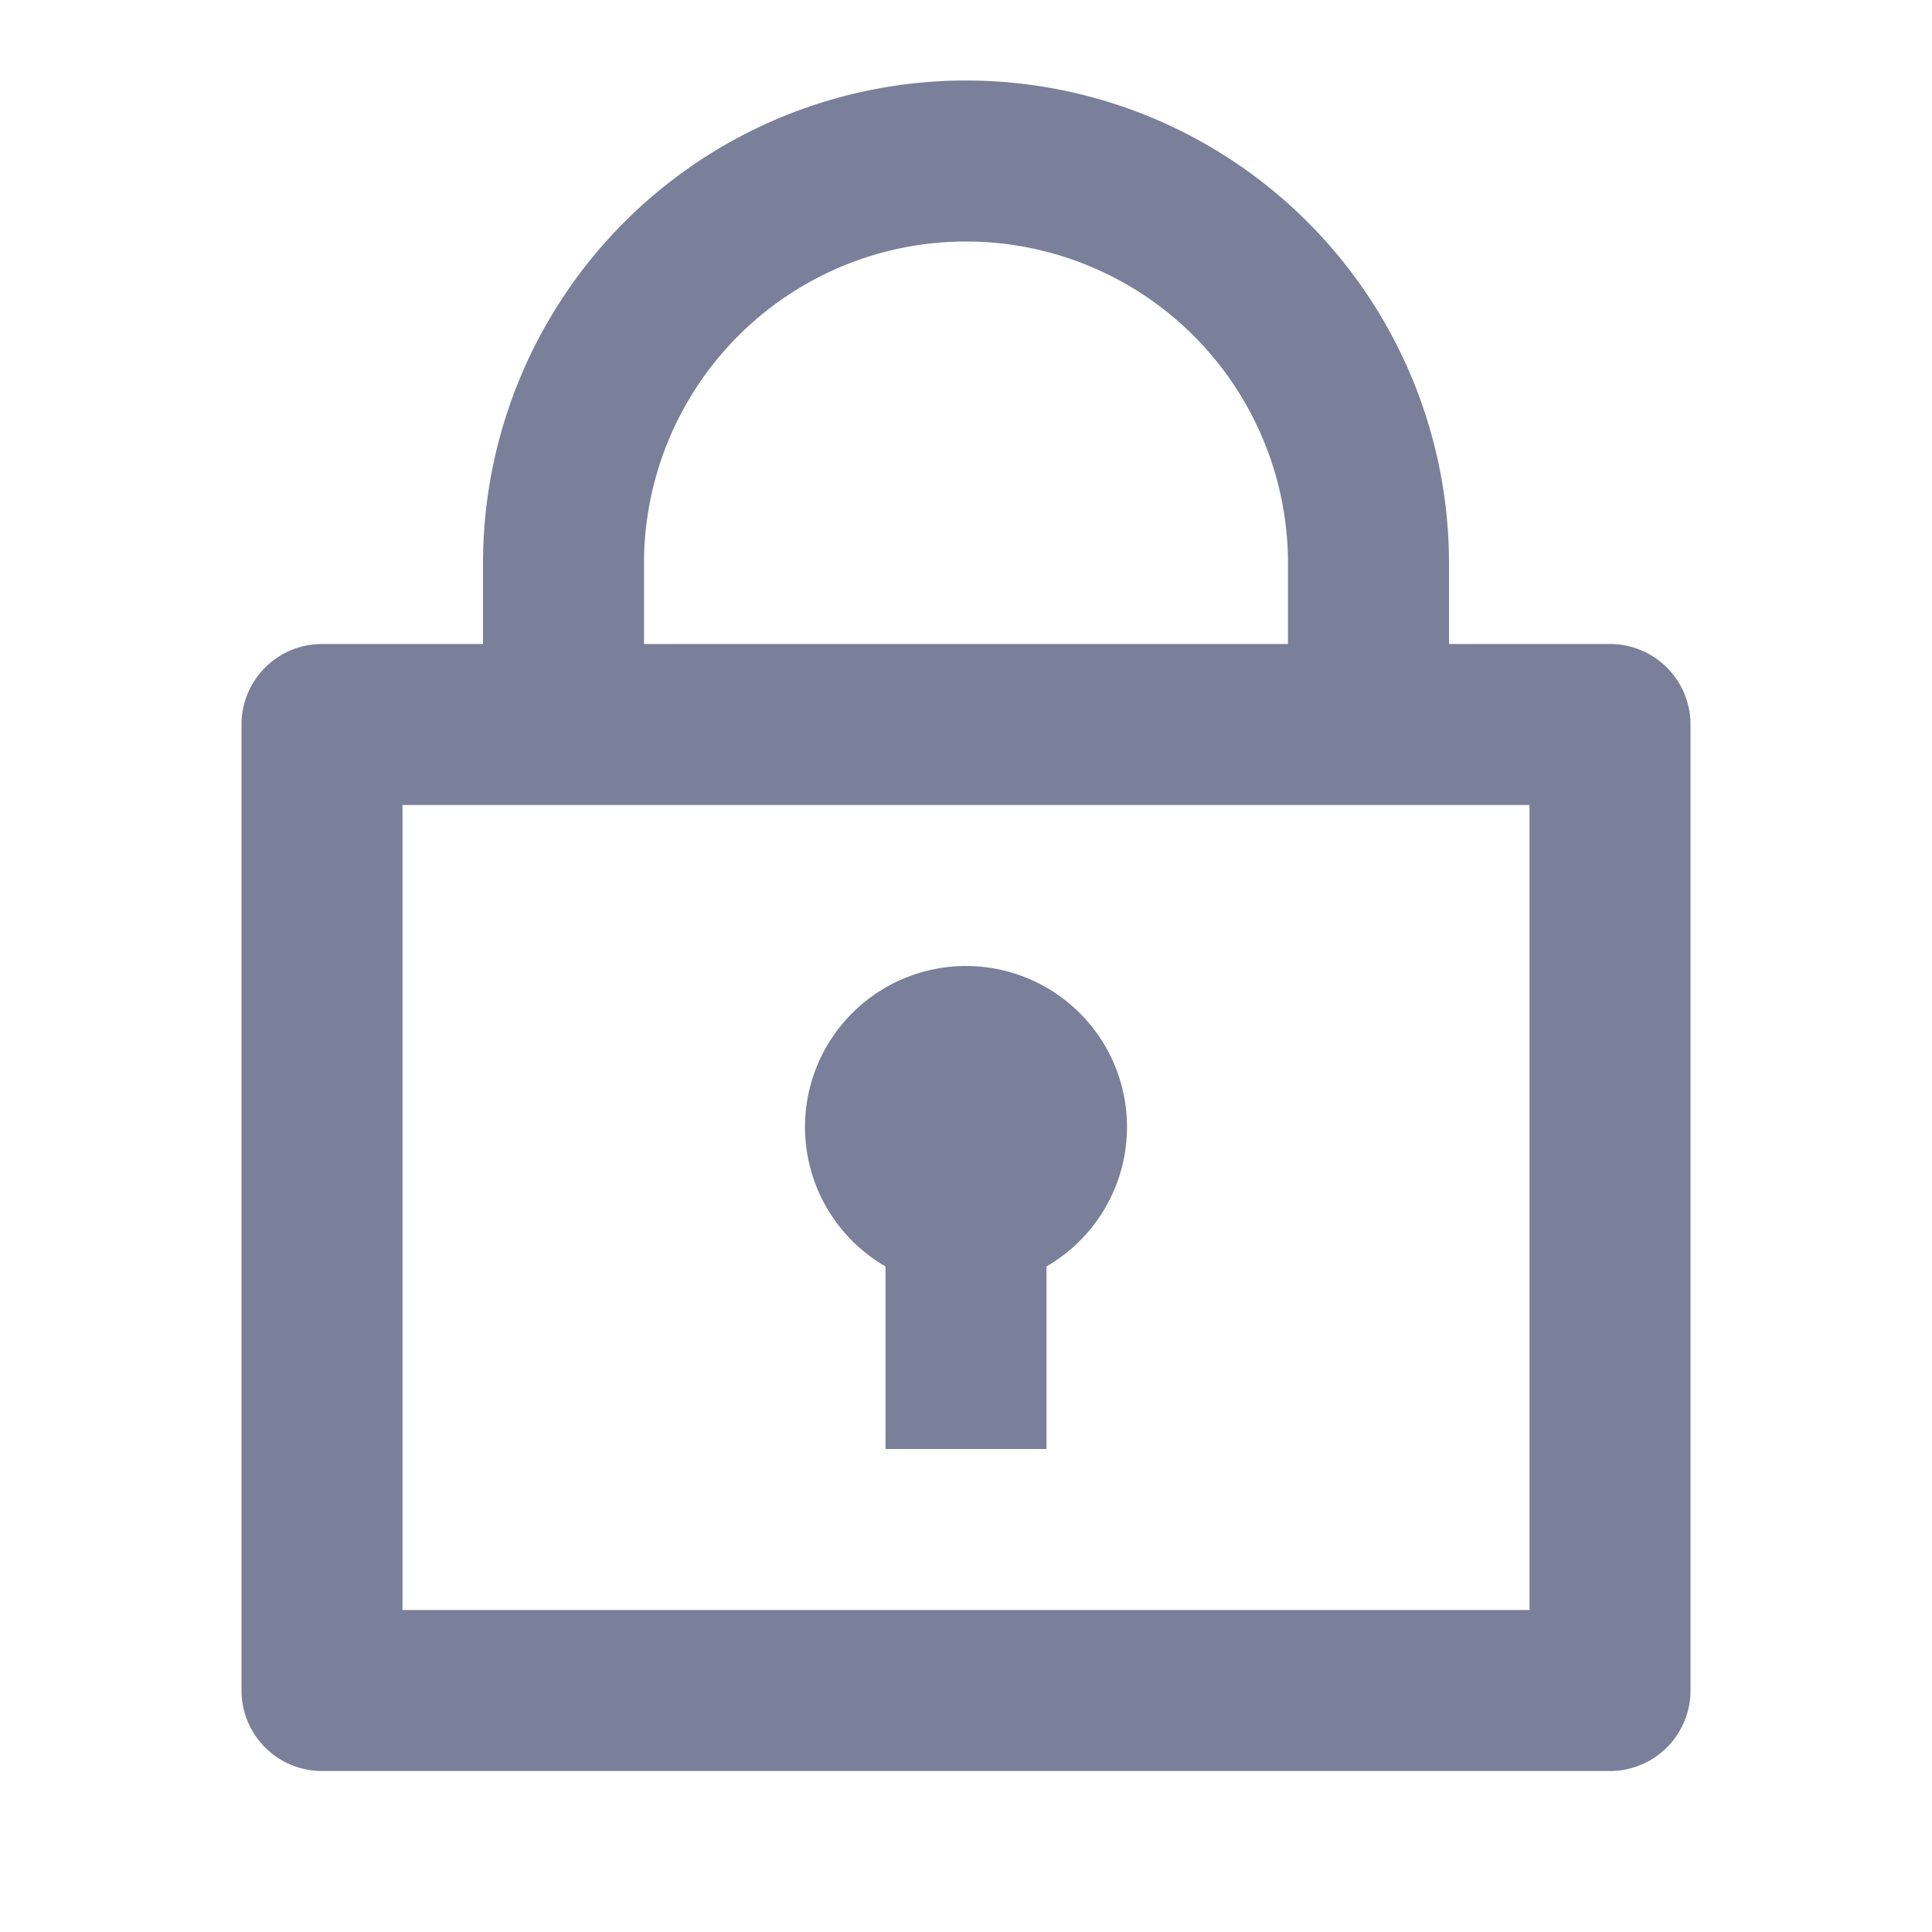 <svg xmlns="http://www.w3.org/2000/svg" width="1em" height="1em" viewBox="0 0 24 24"><path fill="#7a7f9a" d="M6 8V7a6 6 0 1 1 12 0v1h2a1 1 0 0 1 1 1v12a1 1 0 0 1-1 1H4a1 1 0 0 1-1-1V9a1 1 0 0 1 1-1zm13 2H5v10h14zm-8 5.732A2 2 0 0 1 12 12a2 2 0 0 1 1 3.732V18h-2zM8 8h8V7a4 4 0 0 0-8 0z"/></svg>
